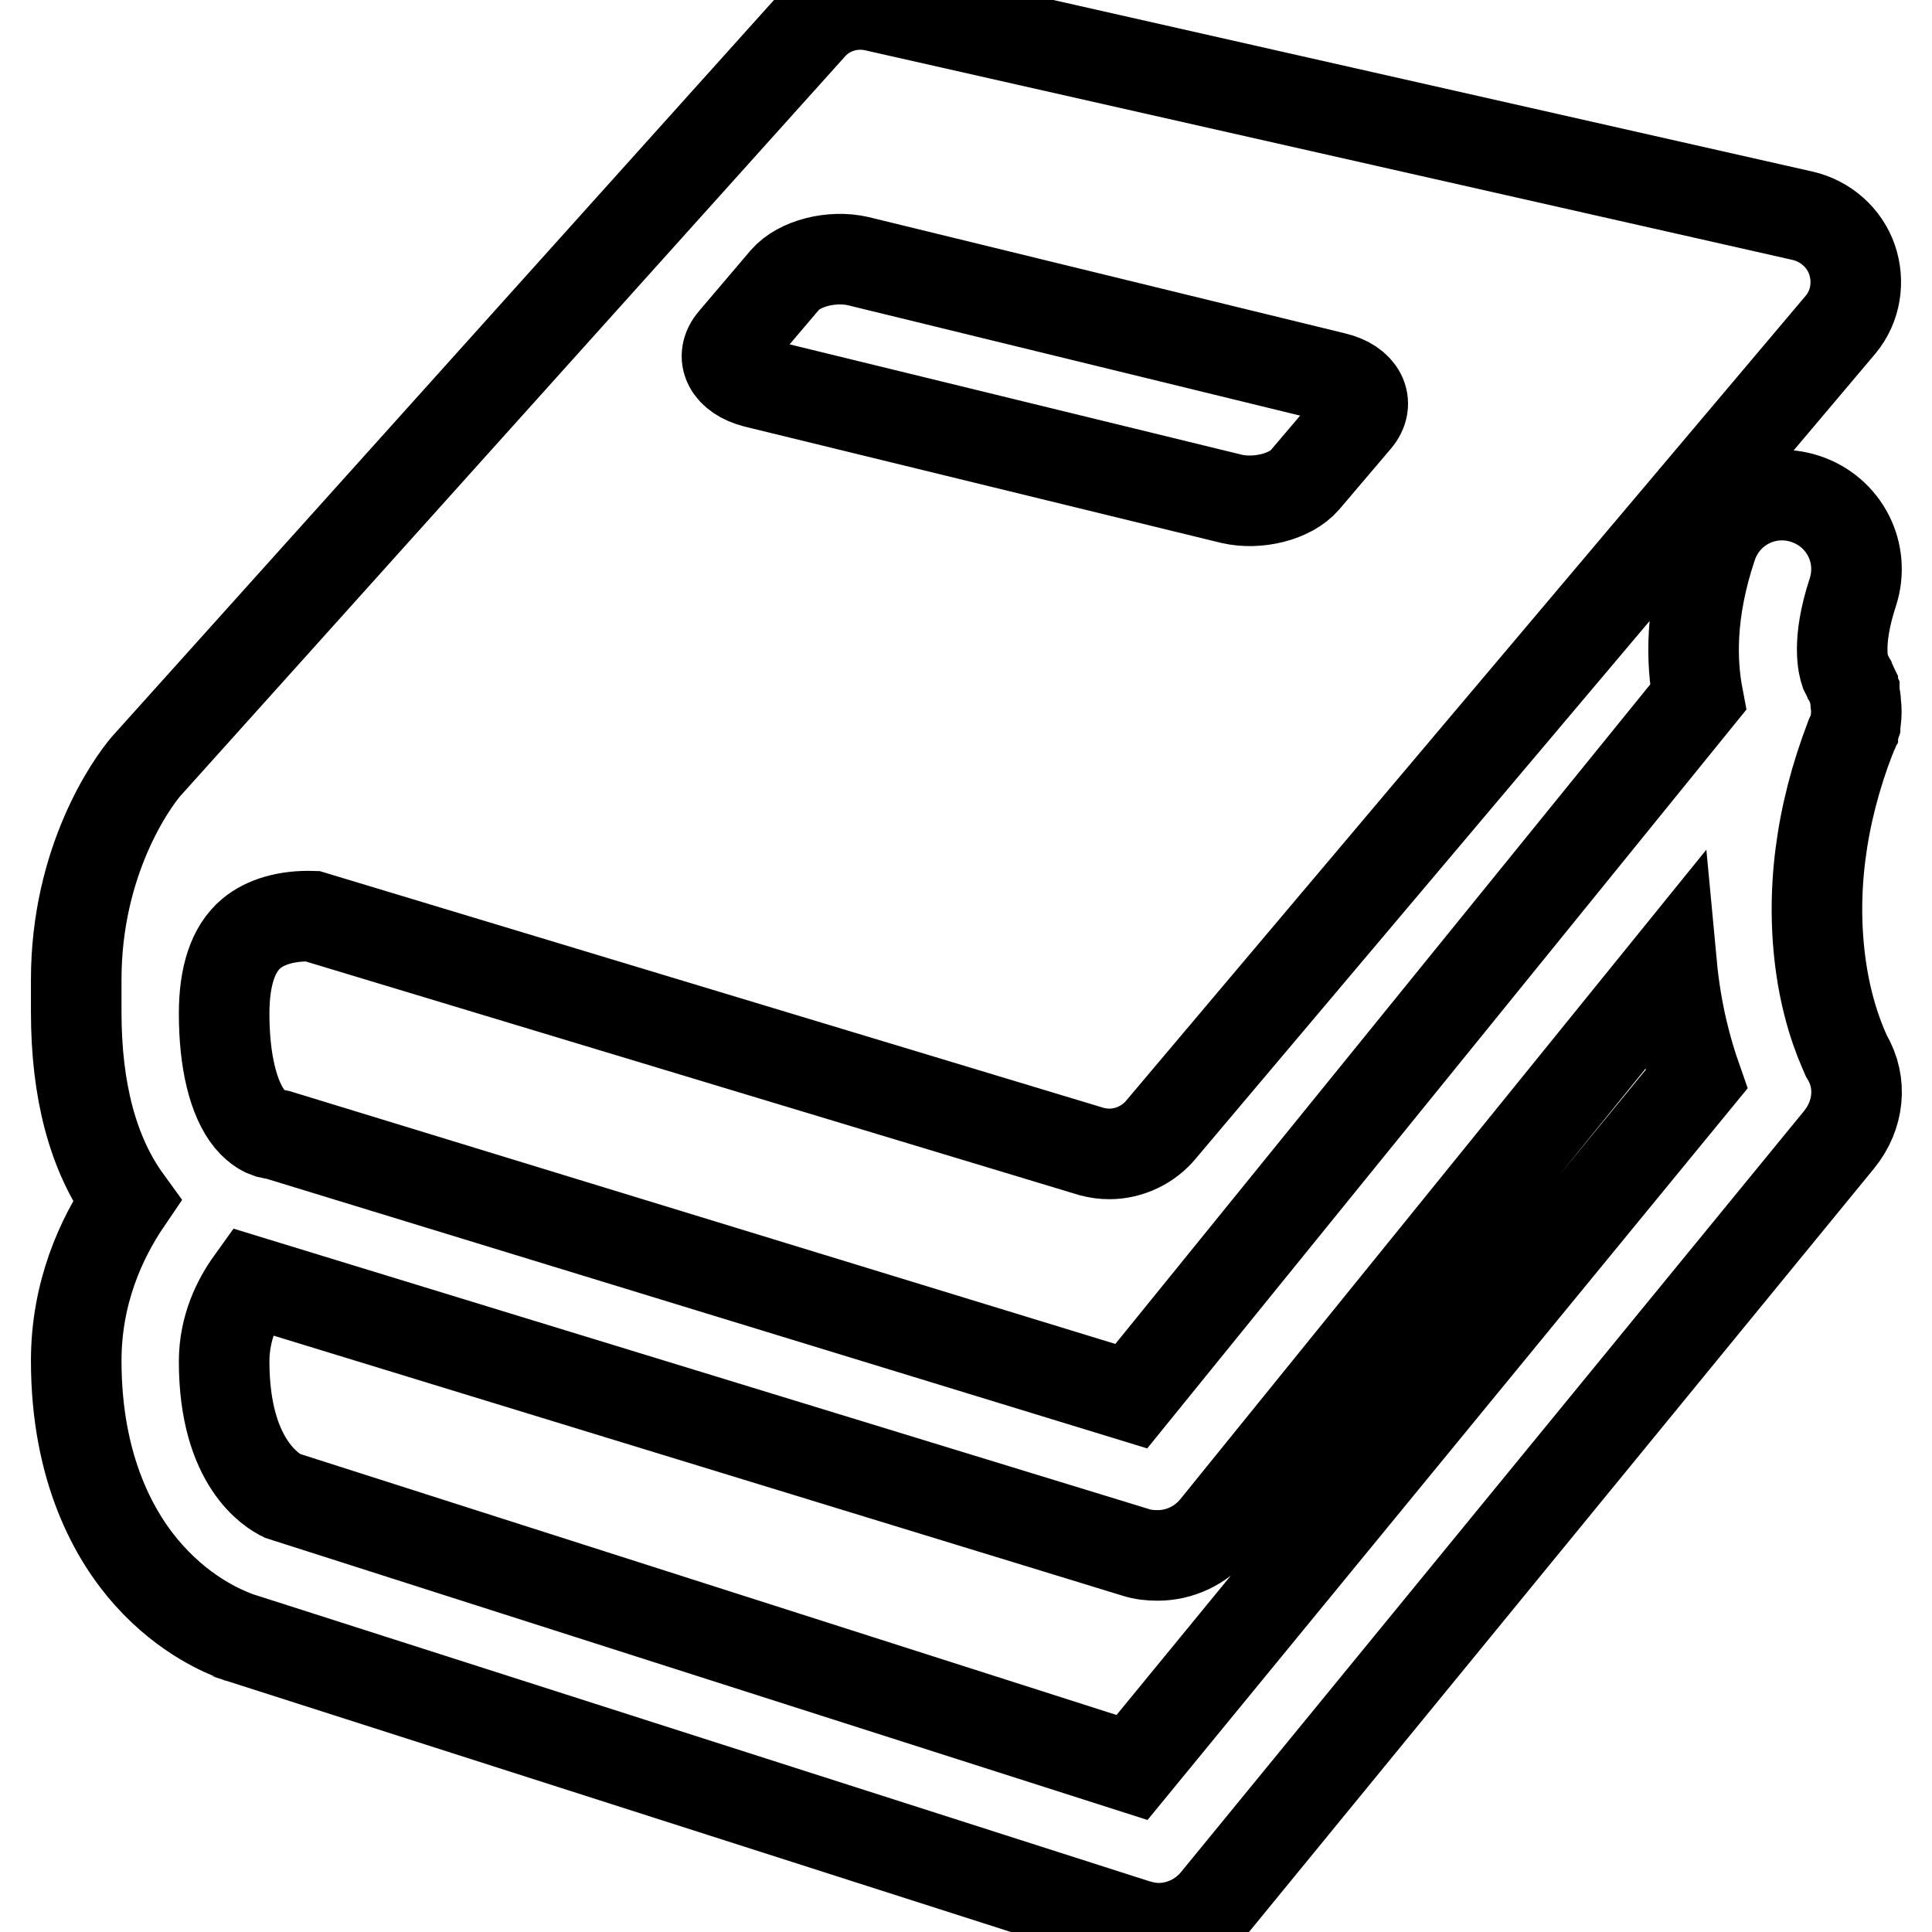 <?xml version="1.0" encoding="utf-8"?>
<!-- Svg Vector Icons : http://www.onlinewebfonts.com/icon -->
<!DOCTYPE svg PUBLIC "-//W3C//DTD SVG 1.1//EN" "http://www.w3.org/Graphics/SVG/1.1/DTD/svg11.dtd">
<svg version="1.1" xmlns="http://www.w3.org/2000/svg" xmlns:xlink="http://www.w3.org/1999/xlink" x="0px" y="0px" viewBox="0 0 256 256" enable-background="new 0 0 256 256" xml:space="preserve">
<g> <path stroke-width="12" fill-opacity="0" stroke="#000000"  d="M244.7,140c-0.2-0.5-2.4-4.8-3.4-11.8c-1.4-9.8-0.1-20.1,3.9-30.5c0,0,0,0,0,0c0,0,0-0.1,0.1-0.2 c0.1-0.2,0.1-0.3,0.2-0.5c0-0.1,0-0.1,0.1-0.2c0.1-0.2,0.1-0.4,0.2-0.7c0,0,0,0,0,0c0-0.2,0.1-0.5,0.1-0.7c0,0,0,0,0,0 c0.1-0.7,0.1-1.5,0-2.2c0,0,0,0,0,0c0-0.5-0.1-0.9-0.2-1.4c0,0,0-0.1,0-0.1c-0.1-0.2-0.1-0.4-0.2-0.6c0,0,0-0.1,0-0.1 c-0.1-0.2-0.1-0.3-0.2-0.5c0-0.1,0-0.1-0.1-0.2c-0.1-0.2-0.2-0.4-0.3-0.6c0-0.1-0.1-0.1-0.1-0.1c-0.1-0.2-0.2-0.4-0.3-0.6 c0,0,0,0,0,0c-0.2-0.6-1.2-3.8,1-10.5c1.7-5.2-1.1-10.7-6.3-12.4c-5.2-1.7-10.7,1.1-12.4,6.3c-2.9,8.7-2.7,15.3-1.8,20L149.9,185 l-113-34.6c-0.5-0.1-0.9-0.2-1.4-0.3c-0.3-0.1-1.3-0.5-2.4-1.8c-2.2-2.7-3.4-7.7-3.4-14c0-5,1.2-8.6,3.6-10.6 c1.9-1.6,4.8-2.4,8.1-2.3l103.3,31.2c0.8,0.2,1.5,0.3,2.3,0.3c2.6,0,5.2-1.2,6.9-3.3L243.9,43c2-2.4,2.5-5.7,1.5-8.6 c-1-2.9-3.5-5.1-6.5-5.8L115.9,0.8c-3.2-0.7-6.5,0.4-8.6,2.9l-87.9,97.8c-2,2.3-9.3,12.6-9.3,28.3c0,0,0,2.7,0,4.3 c0,10.4,2.2,18.8,6.7,25c-3.4,5-6.7,12.2-6.7,21.2c0,14.5,5.2,23.5,9.6,28.4c5,5.6,10.3,7.6,11.3,8c0.1,0,0.1,0,0.2,0.1l119.3,38.2 c1,0.3,2,0.5,3,0.5c2.9,0,5.7-1.3,7.6-3.6L243.7,151C246.3,147.8,246.8,143.5,244.7,140z M97.2,45.1l6.8-8c1.9-2.2,6.2-3.3,9.7-2.5 l63.1,15.4c3.5,0.8,4.8,3.4,2.9,5.6l-6.8,8c-1.9,2.2-6.2,3.3-9.7,2.5l-63.1-15.4C96.6,49.8,95.3,47.3,97.2,45.1z M37,198 C37,198,37,198,37,198c0,0,0.2,0.1,0.2,0.1L37,198z M150,234.2l-112.6-36c-1.2-0.6-7.7-4.2-7.7-17.8c0-4.5,1.8-8.1,3.6-10.6 l117.2,35.9c0.9,0.3,1.9,0.4,2.9,0.4c2.9,0,5.7-1.3,7.6-3.6l60.5-74.7c0.6,6.4,2,11.5,3.3,15.2L150,234.2z"/></g>
</svg>